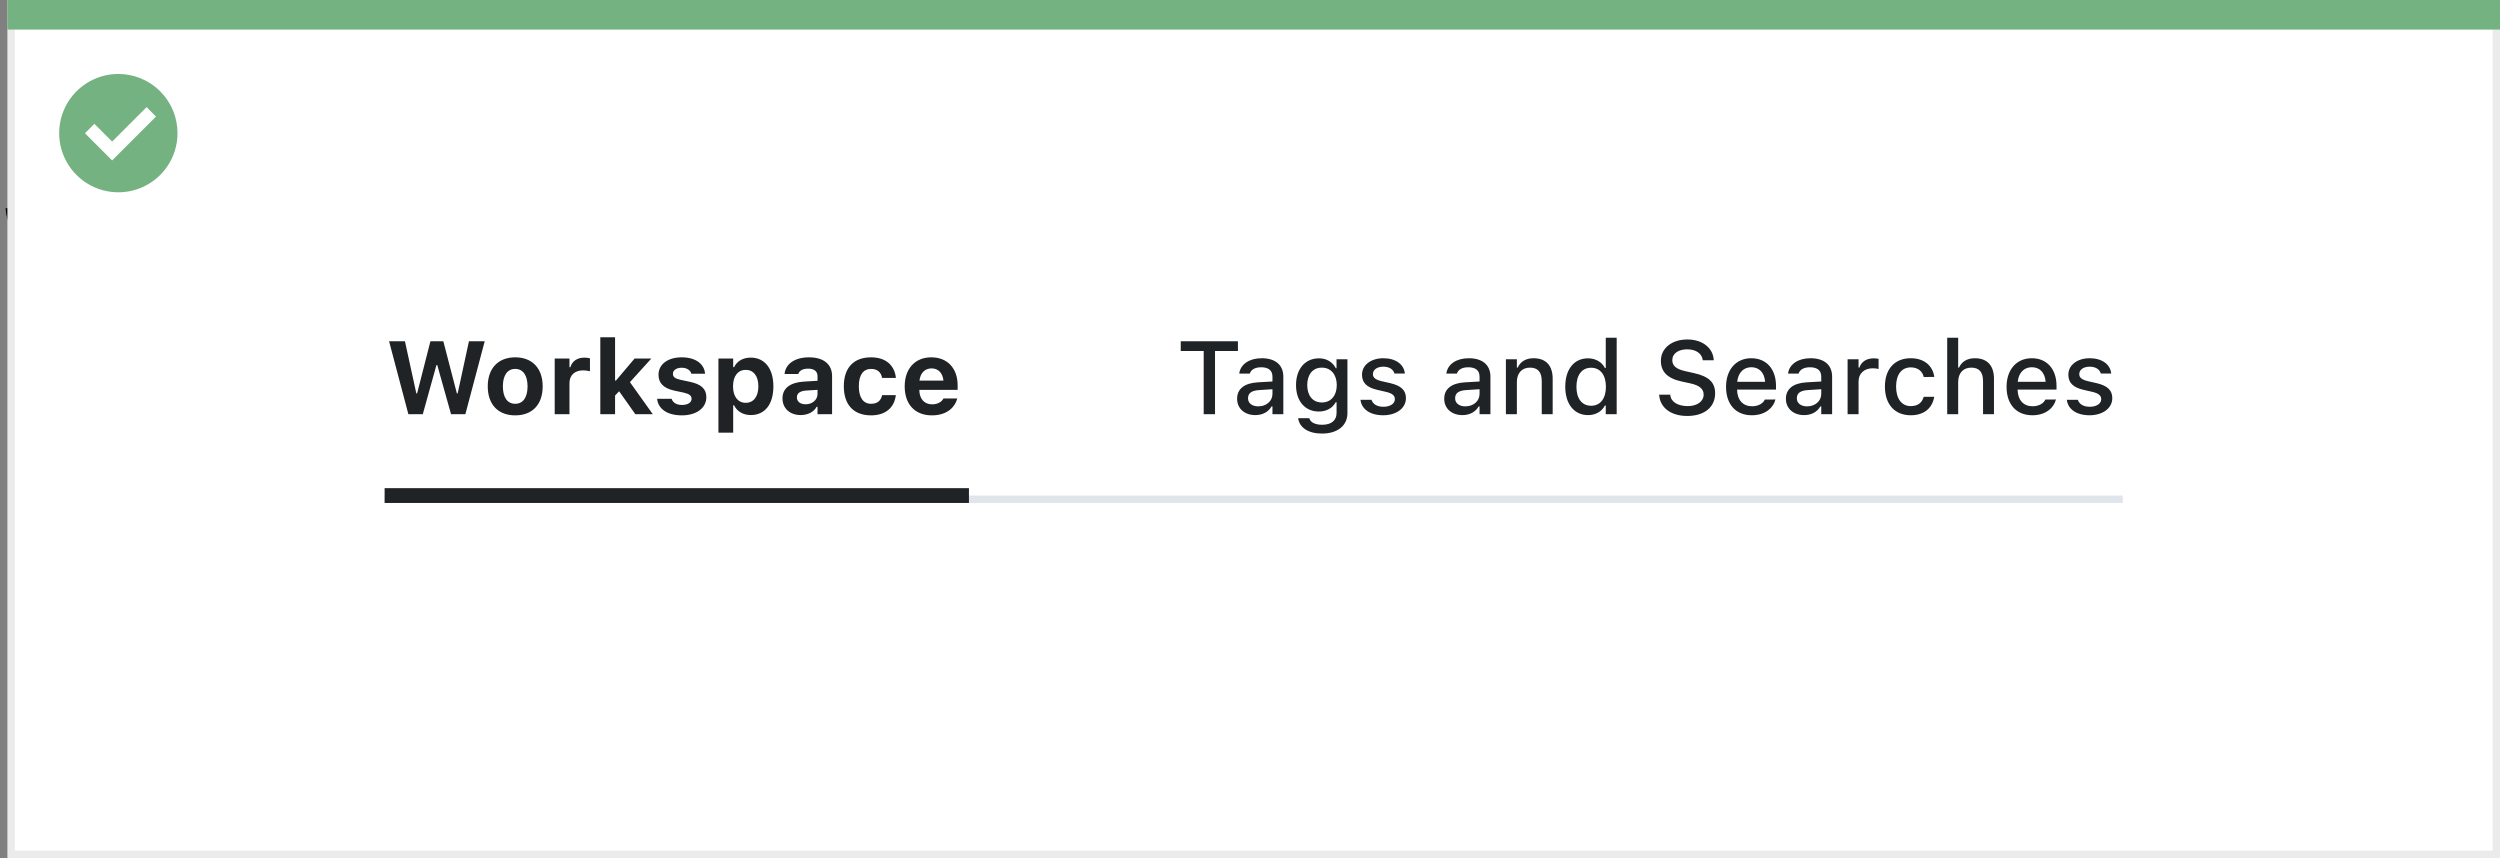 <svg width="338" height="116" viewBox="0 0 338 116" fill="none" xmlns="http://www.w3.org/2000/svg">
<rect x="0" y="0" width="338" height="116" fill="#808080" stroke="none"/>
<path d="M7.582 33.293C11.848 33.293 14.402 31.23 14.402 27.984V27.973C14.402 25.312 12.809 23.871 9.27 23.168L7.477 22.805C5.531 22.418 4.664 21.797 4.664 20.73V20.719C4.664 19.512 5.754 18.68 7.57 18.668C9.316 18.668 10.535 19.477 10.711 20.801L10.723 20.941H14.062L14.051 20.719C13.887 17.754 11.484 15.797 7.57 15.797C3.82 15.797 1.125 17.836 1.125 20.93V20.941C1.125 23.484 2.812 25.078 6.152 25.746L7.934 26.098C10.031 26.531 10.863 27.105 10.863 28.254V28.266C10.863 29.555 9.633 30.41 7.676 30.41C5.742 30.41 4.348 29.59 4.125 28.277L4.102 28.148H0.762L0.773 28.336C0.973 31.453 3.562 33.293 7.582 33.293ZM21.27 33.258C21.984 33.258 22.535 33.188 22.922 33.129V30.621C22.711 30.645 22.488 30.68 22.184 30.68C21.152 30.68 20.625 30.281 20.625 29.109V23.016H22.922V20.438H20.625V17.367H17.168V20.438H15.422V23.016H17.168V29.484C17.168 32.18 18.48 33.258 21.27 33.258ZM24.809 33H28.23V25.969C28.23 24.141 29.215 23.133 30.902 23.133C31.395 23.133 31.863 23.203 32.145 23.32V20.309C31.887 20.238 31.535 20.18 31.16 20.18C29.695 20.18 28.676 21.082 28.301 22.629H28.23V20.438H24.809V33ZM37.828 33.258C39.727 33.258 41.016 32.367 41.66 30.926H41.73V33H45.152V20.438H41.73V27.656C41.73 29.297 40.758 30.422 39.223 30.422C37.688 30.422 36.914 29.473 36.914 27.832V20.438H33.492V28.547C33.492 31.488 35.062 33.258 37.828 33.258ZM53.121 33.258C56.473 33.258 58.641 31.172 58.805 28.43V28.359H55.617L55.605 28.465C55.371 29.73 54.516 30.574 53.145 30.574C51.457 30.574 50.402 29.18 50.402 26.719V26.707C50.402 24.305 51.457 22.863 53.133 22.863C54.551 22.863 55.383 23.777 55.594 24.973L55.617 25.078H58.793V24.996C58.664 22.277 56.496 20.18 53.086 20.18C49.324 20.18 46.922 22.676 46.922 26.695V26.707C46.922 30.762 49.289 33.258 53.121 33.258ZM65.449 33.258C66.164 33.258 66.715 33.188 67.102 33.129V30.621C66.891 30.645 66.668 30.68 66.363 30.68C65.332 30.68 64.805 30.281 64.805 29.109V23.016H67.102V20.438H64.805V17.367H61.348V20.438H59.602V23.016H61.348V29.484C61.348 32.18 62.66 33.258 65.449 33.258ZM73.266 33.258C75.164 33.258 76.453 32.367 77.098 30.926H77.168V33H80.59V20.438H77.168V27.656C77.168 29.297 76.195 30.422 74.66 30.422C73.125 30.422 72.352 29.473 72.352 27.832V20.438H68.93V28.547C68.93 31.488 70.5 33.258 73.266 33.258ZM82.816 33H86.238V25.969C86.238 24.141 87.223 23.133 88.91 23.133C89.402 23.133 89.871 23.203 90.152 23.32V20.309C89.894 20.238 89.543 20.18 89.168 20.18C87.703 20.18 86.684 21.082 86.309 22.629H86.238V20.438H82.816V33ZM96.856 33.258C100.441 33.258 102.176 31.137 102.562 29.285L102.598 29.156H99.457L99.434 29.227C99.188 29.93 98.332 30.703 96.926 30.703C95.18 30.703 94.09 29.531 94.055 27.527H102.703V26.473C102.703 22.676 100.395 20.18 96.715 20.18C93.035 20.18 90.68 22.734 90.68 26.73V26.742C90.68 30.762 93.012 33.258 96.856 33.258ZM96.773 22.734C98.191 22.734 99.211 23.637 99.422 25.371H94.09C94.312 23.672 95.367 22.734 96.773 22.734Z" fill="black"/>
<rect x="1.5" y="0.5" width="336" height="115" fill="white" stroke="#EBEBEB"/>
<path d="M1 0H338V4H1V0Z" fill="#74B281"/>
<path d="M16.003 10C12.767 9.999 9.849 11.947 8.61 14.936C7.371 17.926 8.055 21.367 10.342 23.656C12.63 25.944 16.071 26.629 19.061 25.391C22.051 24.153 24 21.236 24 18C24 15.879 23.158 13.844 21.658 12.344C20.159 10.844 18.125 10 16.003 10ZM15.161 21.689L11.486 18.015L12.758 16.741L15.161 19.144L19.819 14.485L21.091 15.759L15.161 21.689Z" fill="#74B281"/>
<rect x="52" y="67" width="235" height="1" fill="#DFE5EB"/>
<path d="M55.213 56H57.161L59.007 49.355H59.116L60.982 56H62.917L65.535 46.136H63.402L61.878 53.184H61.769L59.937 46.136H58.193L56.395 53.184H56.286L54.748 46.136H52.602L55.213 56ZM69.657 56.157C71.975 56.157 73.369 54.694 73.369 52.24V52.227C73.369 49.793 71.954 48.31 69.657 48.31C67.36 48.31 65.945 49.8 65.945 52.227V52.24C65.945 54.688 67.34 56.157 69.657 56.157ZM69.657 54.592C68.591 54.592 67.989 53.724 67.989 52.24V52.227C67.989 50.757 68.598 49.875 69.657 49.875C70.71 49.875 71.325 50.757 71.325 52.227V52.24C71.325 53.724 70.717 54.592 69.657 54.592ZM74.996 56H76.992V51.789C76.992 50.723 77.71 50.073 78.845 50.073C79.152 50.073 79.46 50.121 79.761 50.19V48.446C79.562 48.392 79.282 48.351 79.016 48.351C78.038 48.351 77.355 48.829 77.115 49.643H76.992V48.474H74.996V56ZM81.162 56H83.158V53.477L83.705 52.897L85.899 56H88.258L85.168 51.666L88.06 48.474H85.797L83.281 51.447H83.158V45.596H81.162V56ZM92.195 56.157C94.123 56.157 95.497 55.187 95.497 53.696V53.69C95.497 52.575 94.793 51.946 93.289 51.625L92.038 51.358C91.259 51.188 90.978 50.955 90.978 50.552V50.545C90.978 50.039 91.471 49.718 92.161 49.718C92.906 49.718 93.351 50.094 93.46 50.497L93.467 50.531H95.319V50.504C95.237 49.294 94.144 48.31 92.168 48.31C90.288 48.31 89.03 49.253 89.03 50.668V50.675C89.03 51.803 89.741 52.507 91.177 52.815L92.435 53.081C93.2 53.252 93.501 53.505 93.501 53.908V53.922C93.501 54.421 92.981 54.749 92.216 54.749C91.43 54.749 90.972 54.414 90.814 53.949L90.801 53.922H88.839L88.846 53.949C88.989 55.241 90.151 56.157 92.195 56.157ZM97.131 58.495H99.127V54.797H99.25C99.633 55.617 100.474 56.116 101.506 56.116C103.413 56.116 104.562 54.66 104.562 52.24V52.227C104.562 49.827 103.386 48.351 101.506 48.351C100.439 48.351 99.64 48.829 99.25 49.636H99.127V48.474H97.131V58.495ZM100.822 54.462C99.776 54.462 99.106 53.621 99.106 52.24V52.227C99.106 50.846 99.769 50.005 100.822 50.005C101.882 50.005 102.531 50.846 102.531 52.227V52.24C102.531 53.621 101.875 54.462 100.822 54.462ZM108.246 56.116C109.23 56.116 110.023 55.699 110.406 55.002H110.529V56H112.498V50.859C112.498 49.253 111.37 48.31 109.374 48.31C107.48 48.31 106.236 49.185 106.079 50.504L106.072 50.565H107.918L107.932 50.538C108.089 50.094 108.547 49.841 109.265 49.841C110.085 49.841 110.529 50.21 110.529 50.859V51.481L108.711 51.591C106.838 51.7 105.792 52.493 105.792 53.847V53.86C105.792 55.227 106.811 56.116 108.246 56.116ZM107.74 53.737V53.724C107.74 53.177 108.157 52.855 109.012 52.801L110.529 52.705V53.259C110.529 54.052 109.839 54.66 108.916 54.66C108.226 54.66 107.74 54.312 107.74 53.737ZM117.769 56.157C119.73 56.157 120.906 55.105 121.111 53.464L121.118 53.423H119.272L119.259 53.45C119.081 54.202 118.596 54.592 117.775 54.592C116.709 54.592 116.114 53.751 116.114 52.227V52.213C116.114 50.709 116.702 49.875 117.775 49.875C118.63 49.875 119.129 50.353 119.259 51.085L119.266 51.099H121.125V51.078C120.947 49.397 119.765 48.31 117.769 48.31C115.41 48.31 114.084 49.738 114.084 52.213V52.227C114.084 54.728 115.417 56.157 117.769 56.157ZM125.992 56.157C128.193 56.157 129.164 54.886 129.396 53.942L129.41 53.874H127.551L127.53 53.915C127.394 54.202 126.908 54.667 126.033 54.667C124.974 54.667 124.311 53.949 124.29 52.712H129.472V52.09C129.472 49.813 128.104 48.31 125.91 48.31C123.716 48.31 122.314 49.848 122.314 52.24V52.247C122.314 54.66 123.702 56.157 125.992 56.157ZM125.944 49.807C126.812 49.807 127.435 50.367 127.558 51.461H124.311C124.434 50.395 125.076 49.807 125.944 49.807Z" fill="#1F2326"/>
<path d="M162.739 56H164.271V47.455H167.367V46.136H159.636V47.455H162.739V56ZM169.719 56.123C170.703 56.123 171.482 55.699 171.92 54.947H172.036V56H173.506V50.921C173.506 49.362 172.453 48.433 170.587 48.433C168.898 48.433 167.729 49.246 167.552 50.463L167.545 50.511H168.974L168.98 50.483C169.158 49.957 169.698 49.656 170.519 49.656C171.523 49.656 172.036 50.107 172.036 50.921V51.577L170.026 51.693C168.256 51.803 167.258 52.575 167.258 53.901V53.915C167.258 55.262 168.304 56.123 169.719 56.123ZM168.734 53.853V53.84C168.734 53.17 169.199 52.801 170.225 52.739L172.036 52.623V53.259C172.036 54.216 171.223 54.94 170.115 54.94C169.315 54.94 168.734 54.537 168.734 53.853ZM178.735 58.618C180.841 58.618 182.174 57.538 182.174 55.85V48.576H180.697V49.793H180.608C180.178 48.959 179.371 48.446 178.332 48.446C176.404 48.446 175.222 49.943 175.222 52.062V52.076C175.222 54.168 176.397 55.638 178.305 55.638C179.323 55.638 180.144 55.187 180.595 54.38H180.704V55.843C180.704 56.855 179.979 57.429 178.756 57.429C177.751 57.429 177.149 57.066 177.026 56.554L177.02 56.54H175.522L175.509 56.554C175.687 57.791 176.849 58.618 178.735 58.618ZM178.715 54.414C177.45 54.414 176.739 53.45 176.739 52.069V52.056C176.739 50.675 177.45 49.704 178.715 49.704C179.966 49.704 180.731 50.675 180.731 52.056V52.069C180.731 53.457 179.973 54.414 178.715 54.414ZM187.007 56.144C188.771 56.144 190.083 55.207 190.083 53.833V53.819C190.083 52.746 189.399 52.138 187.971 51.803L186.795 51.536C185.961 51.338 185.619 51.051 185.619 50.586V50.572C185.619 49.977 186.207 49.574 187.021 49.574C187.854 49.574 188.381 49.964 188.524 50.483V50.497H189.939V50.49C189.81 49.28 188.723 48.433 187.027 48.433C185.346 48.433 184.143 49.362 184.143 50.654V50.661C184.143 51.748 184.792 52.384 186.193 52.705L187.376 52.978C188.237 53.177 188.586 53.491 188.586 53.956V53.97C188.586 54.578 187.95 54.995 187.034 54.995C186.152 54.995 185.612 54.619 185.428 54.059L185.421 54.052H183.938V54.059C184.081 55.303 185.216 56.144 187.007 56.144ZM197.719 56.123C198.703 56.123 199.482 55.699 199.92 54.947H200.036V56H201.506V50.921C201.506 49.362 200.453 48.433 198.587 48.433C196.898 48.433 195.729 49.246 195.552 50.463L195.545 50.511H196.974L196.98 50.483C197.158 49.957 197.698 49.656 198.519 49.656C199.523 49.656 200.036 50.107 200.036 50.921V51.577L198.026 51.693C196.256 51.803 195.258 52.575 195.258 53.901V53.915C195.258 55.262 196.304 56.123 197.719 56.123ZM196.734 53.853V53.84C196.734 53.17 197.199 52.801 198.225 52.739L200.036 52.623V53.259C200.036 54.216 199.223 54.94 198.115 54.94C197.315 54.94 196.734 54.537 196.734 53.853ZM203.598 56H205.081V51.645C205.081 50.449 205.758 49.704 206.845 49.704C207.932 49.704 208.444 50.312 208.444 51.543V56H209.921V51.194C209.921 49.424 209.005 48.433 207.344 48.433C206.264 48.433 205.553 48.911 205.19 49.704H205.081V48.576H203.598V56ZM214.699 56.123C215.738 56.123 216.552 55.645 216.982 54.831H217.099V56H218.575V45.664H217.099V49.752H216.982C216.586 48.952 215.718 48.446 214.699 48.446C212.812 48.446 211.623 49.93 211.623 52.281V52.295C211.623 54.626 212.833 56.123 214.699 56.123ZM215.123 54.858C213.879 54.858 213.134 53.888 213.134 52.295V52.281C213.134 50.688 213.879 49.718 215.123 49.718C216.354 49.718 217.119 50.695 217.119 52.281V52.295C217.119 53.881 216.36 54.858 215.123 54.858ZM228.118 56.239C230.415 56.239 231.885 55.063 231.885 53.177V53.17C231.885 51.707 231.037 50.873 228.966 50.429L227.893 50.19C226.614 49.916 226.095 49.438 226.095 48.706V48.699C226.095 47.77 226.949 47.23 228.104 47.23C229.301 47.223 230.073 47.81 230.203 48.617L230.217 48.706H231.7L231.693 48.61C231.584 47.079 230.217 45.897 228.125 45.897C226.033 45.897 224.557 47.072 224.55 48.774V48.781C224.55 50.237 225.411 51.167 227.414 51.591L228.494 51.823C229.8 52.103 230.333 52.596 230.333 53.355V53.361C230.333 54.277 229.438 54.906 228.18 54.906C226.86 54.906 225.91 54.332 225.828 53.437L225.821 53.361H224.317L224.324 53.45C224.461 55.111 225.89 56.239 228.118 56.239ZM236.848 56.144C238.748 56.144 239.773 55.05 240.02 54.072L240.033 54.011L238.604 54.018L238.577 54.072C238.399 54.455 237.832 54.927 236.882 54.927C235.658 54.927 234.879 54.1 234.852 52.678H240.115V52.158C240.115 49.93 238.844 48.433 236.772 48.433C234.701 48.433 233.361 49.984 233.361 52.302V52.309C233.361 54.66 234.674 56.144 236.848 56.144ZM236.779 49.649C237.784 49.649 238.529 50.292 238.646 51.618H234.872C235.002 50.34 235.768 49.649 236.779 49.649ZM243.916 56.123C244.9 56.123 245.68 55.699 246.117 54.947H246.233V56H247.703V50.921C247.703 49.362 246.65 48.433 244.784 48.433C243.096 48.433 241.927 49.246 241.749 50.463L241.742 50.511H243.171L243.178 50.483C243.355 49.957 243.896 49.656 244.716 49.656C245.721 49.656 246.233 50.107 246.233 50.921V51.577L244.224 51.693C242.453 51.803 241.455 52.575 241.455 53.901V53.915C241.455 55.262 242.501 56.123 243.916 56.123ZM242.932 53.853V53.84C242.932 53.17 243.396 52.801 244.422 52.739L246.233 52.623V53.259C246.233 54.216 245.42 54.94 244.312 54.94C243.513 54.94 242.932 54.537 242.932 53.853ZM249.795 56H251.278V51.563C251.278 50.49 252.051 49.793 253.186 49.793C253.466 49.793 253.719 49.827 253.985 49.882V48.515C253.835 48.48 253.575 48.446 253.336 48.446C252.345 48.446 251.654 48.911 251.388 49.697H251.278V48.576H249.795V56ZM258.333 56.144C260.172 56.144 261.231 55.152 261.498 53.71L261.512 53.648H260.09L260.076 53.683C259.837 54.482 259.263 54.906 258.333 54.906C257.109 54.906 256.351 53.908 256.351 52.268V52.254C256.351 50.654 257.096 49.67 258.333 49.67C259.317 49.67 259.919 50.217 260.083 50.948L260.09 50.969L261.512 50.962V50.928C261.307 49.485 260.192 48.433 258.326 48.433C256.159 48.433 254.84 49.902 254.84 52.254V52.268C254.84 54.667 256.166 56.144 258.333 56.144ZM263.262 56H264.745V51.645C264.745 50.449 265.422 49.704 266.509 49.704C267.596 49.704 268.108 50.312 268.108 51.543V56H269.585V51.194C269.585 49.424 268.669 48.433 267.008 48.433C265.928 48.433 265.217 48.911 264.854 49.704H264.745V45.664H263.262V56ZM274.773 56.144C276.674 56.144 277.699 55.05 277.945 54.072L277.959 54.011L276.53 54.018L276.503 54.072C276.325 54.455 275.758 54.927 274.808 54.927C273.584 54.927 272.805 54.1 272.777 52.678H278.041V52.158C278.041 49.93 276.77 48.433 274.698 48.433C272.627 48.433 271.287 49.984 271.287 52.302V52.309C271.287 54.66 272.6 56.144 274.773 56.144ZM274.705 49.649C275.71 49.649 276.455 50.292 276.571 51.618H272.798C272.928 50.34 273.693 49.649 274.705 49.649ZM282.505 56.144C284.269 56.144 285.581 55.207 285.581 53.833V53.819C285.581 52.746 284.897 52.138 283.469 51.803L282.293 51.536C281.459 51.338 281.117 51.051 281.117 50.586V50.572C281.117 49.977 281.705 49.574 282.519 49.574C283.353 49.574 283.879 49.964 284.022 50.483V50.497H285.438V50.49C285.308 49.28 284.221 48.433 282.525 48.433C280.844 48.433 279.641 49.362 279.641 50.654V50.661C279.641 51.748 280.29 52.384 281.691 52.705L282.874 52.978C283.735 53.177 284.084 53.491 284.084 53.956V53.97C284.084 54.578 283.448 54.995 282.532 54.995C281.65 54.995 281.11 54.619 280.926 54.059L280.919 54.052H279.436V54.059C279.579 55.303 280.714 56.144 282.505 56.144Z" fill="#1F2326"/>
<rect x="52" y="66" width="79" height="2" fill="#1F2326"/>
</svg>
